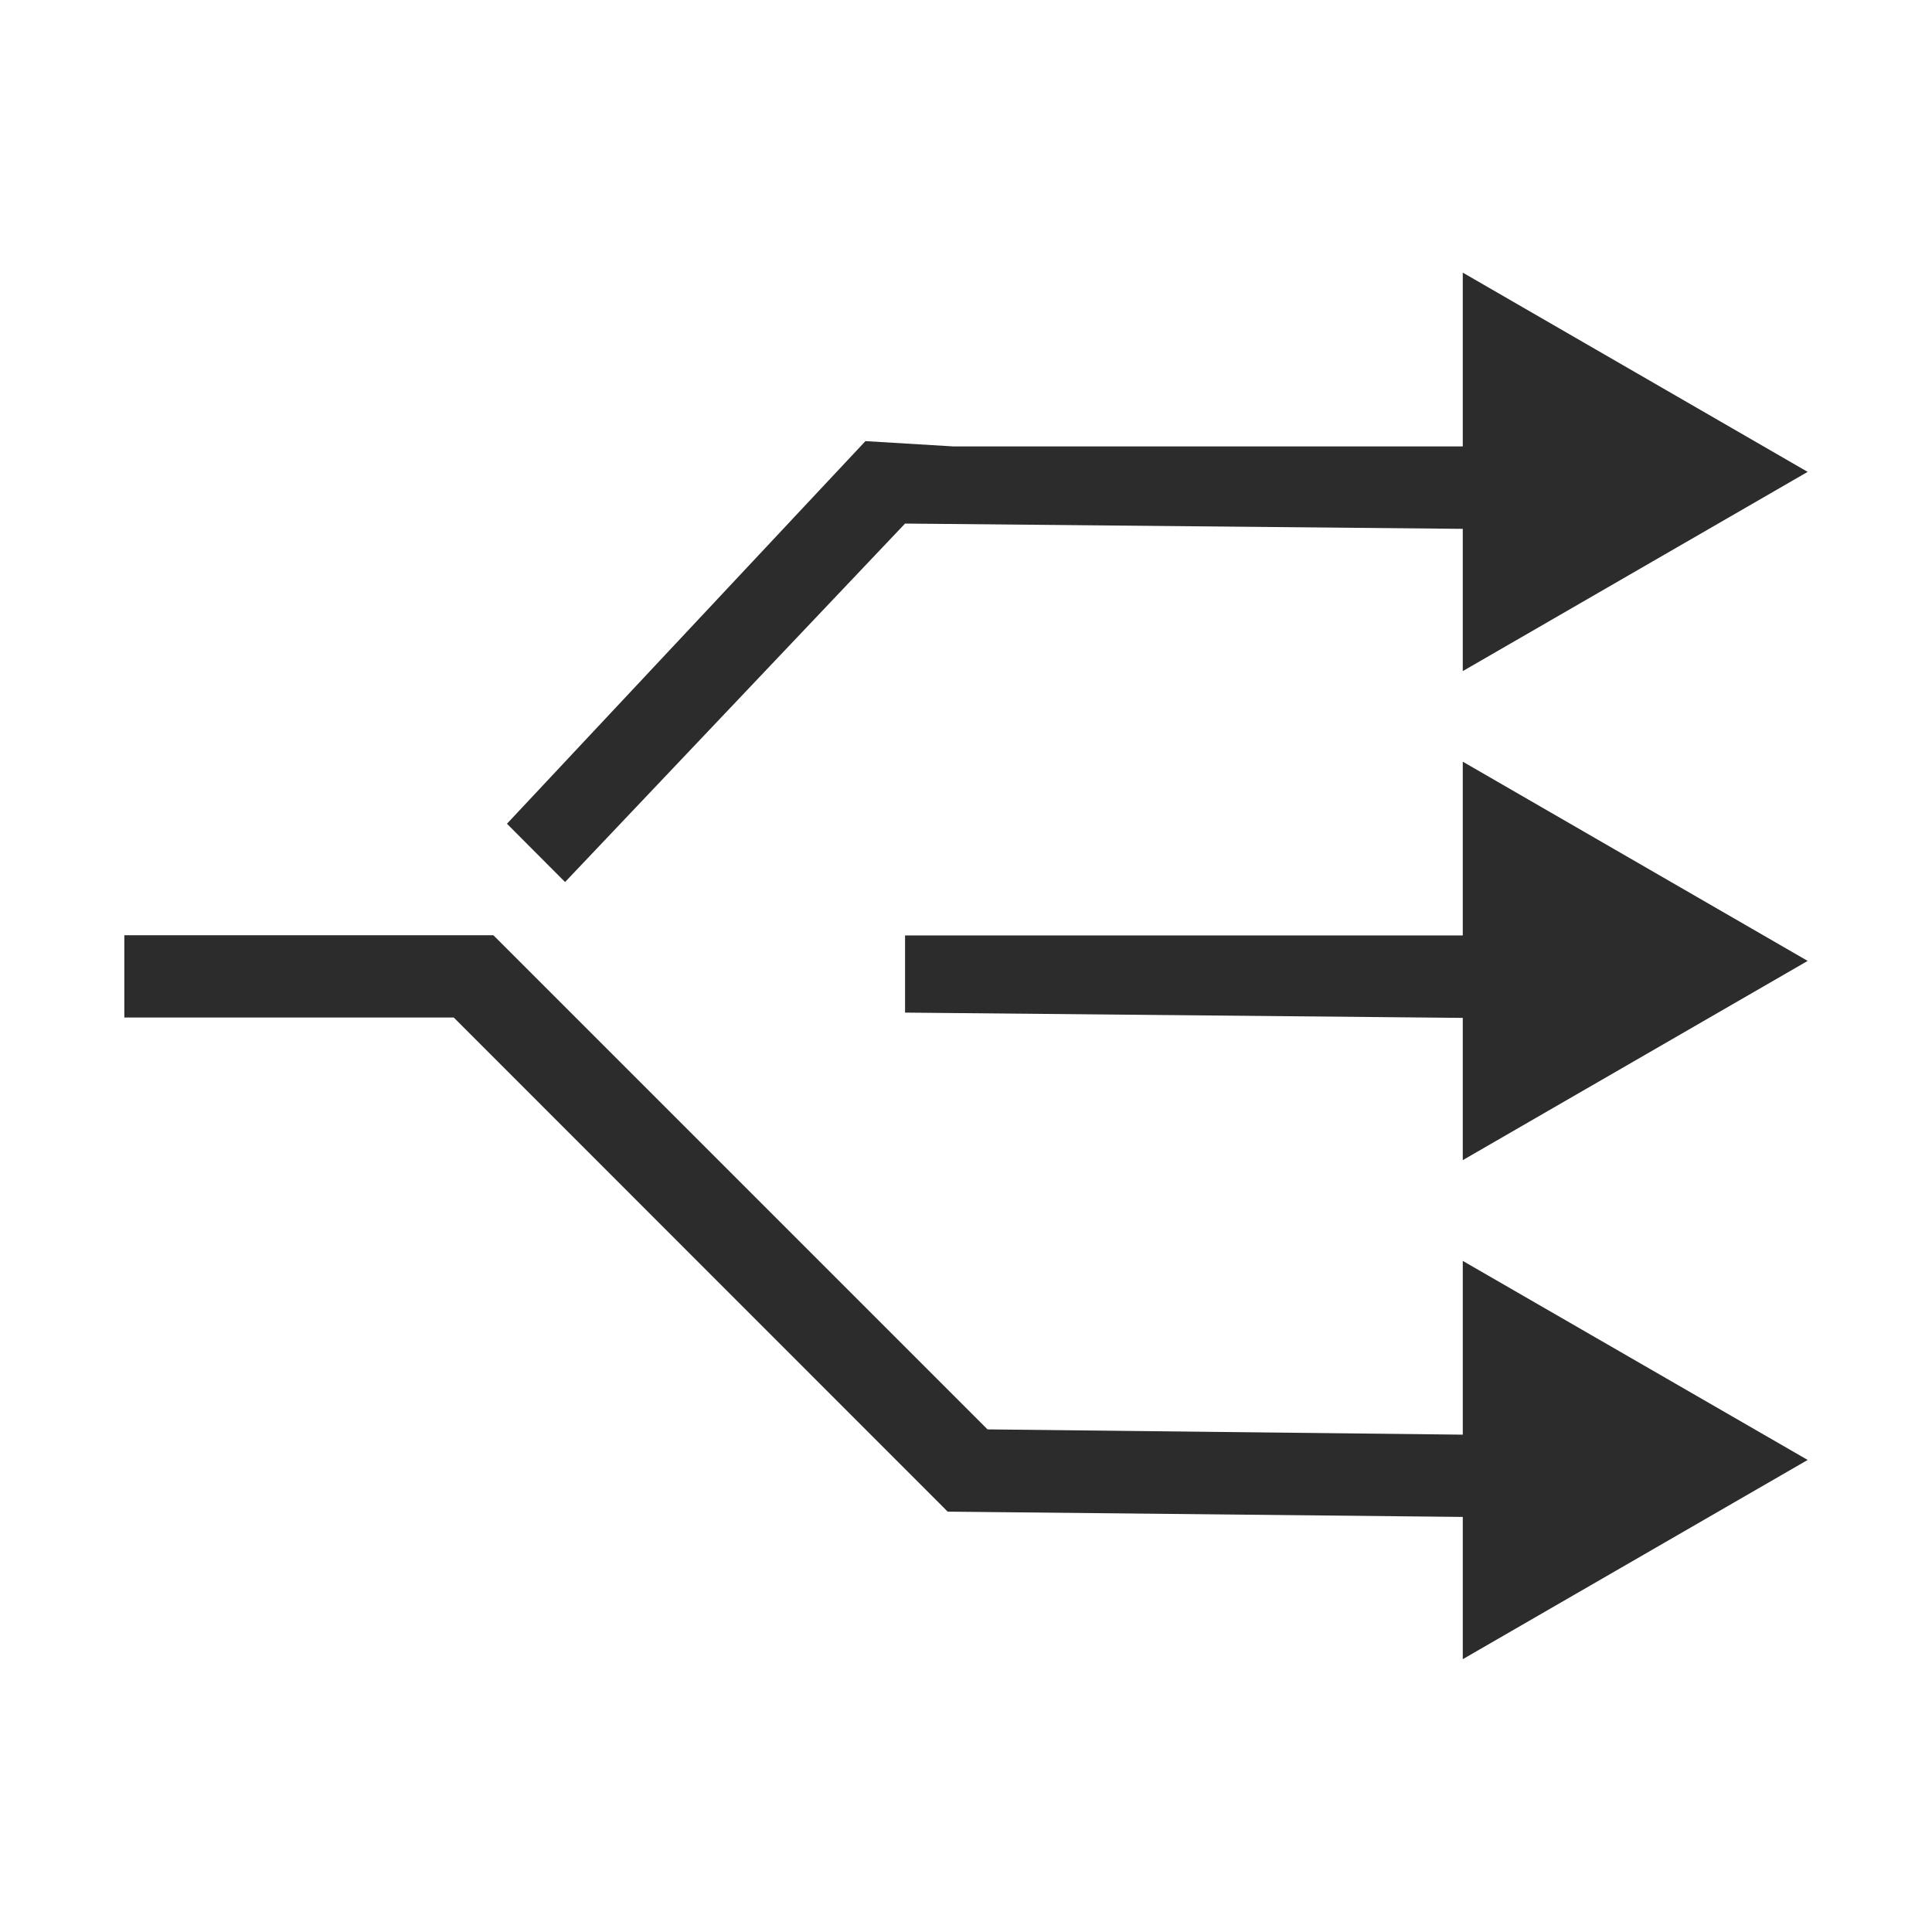 <?xml version="1.0" standalone="no"?><!DOCTYPE svg PUBLIC "-//W3C//DTD SVG 1.1//EN" "http://www.w3.org/Graphics/SVG/1.1/DTD/svg11.dtd"><svg t="1558945013435" class="icon" style="" viewBox="0 0 1024 1024" version="1.1" xmlns="http://www.w3.org/2000/svg" p-id="21835" xmlns:xlink="http://www.w3.org/1999/xlink" width="200" height="200"><defs><style type="text/css"></style></defs><path d="M479.7 277.5l295.6 2.8v75.4l182.8-105.6-182.8-105.6v92.1H505.1l-46.4-2.8-190 202.8 30.8 30.9 180.2-190z m0 259.2l295.6 2.8v75.4l182.8-105.6-182.8-105.6v92.1H479.7v40.9z m295.6 223.7l-251.9-2.8-261.9-261.9H65.9v43.6h174.6l261.8 261.9 273 2.8v75.4l182.8-105.6-182.8-105.5v92.1z" p-id="21836" fill="#2c2c2c"></path></svg>